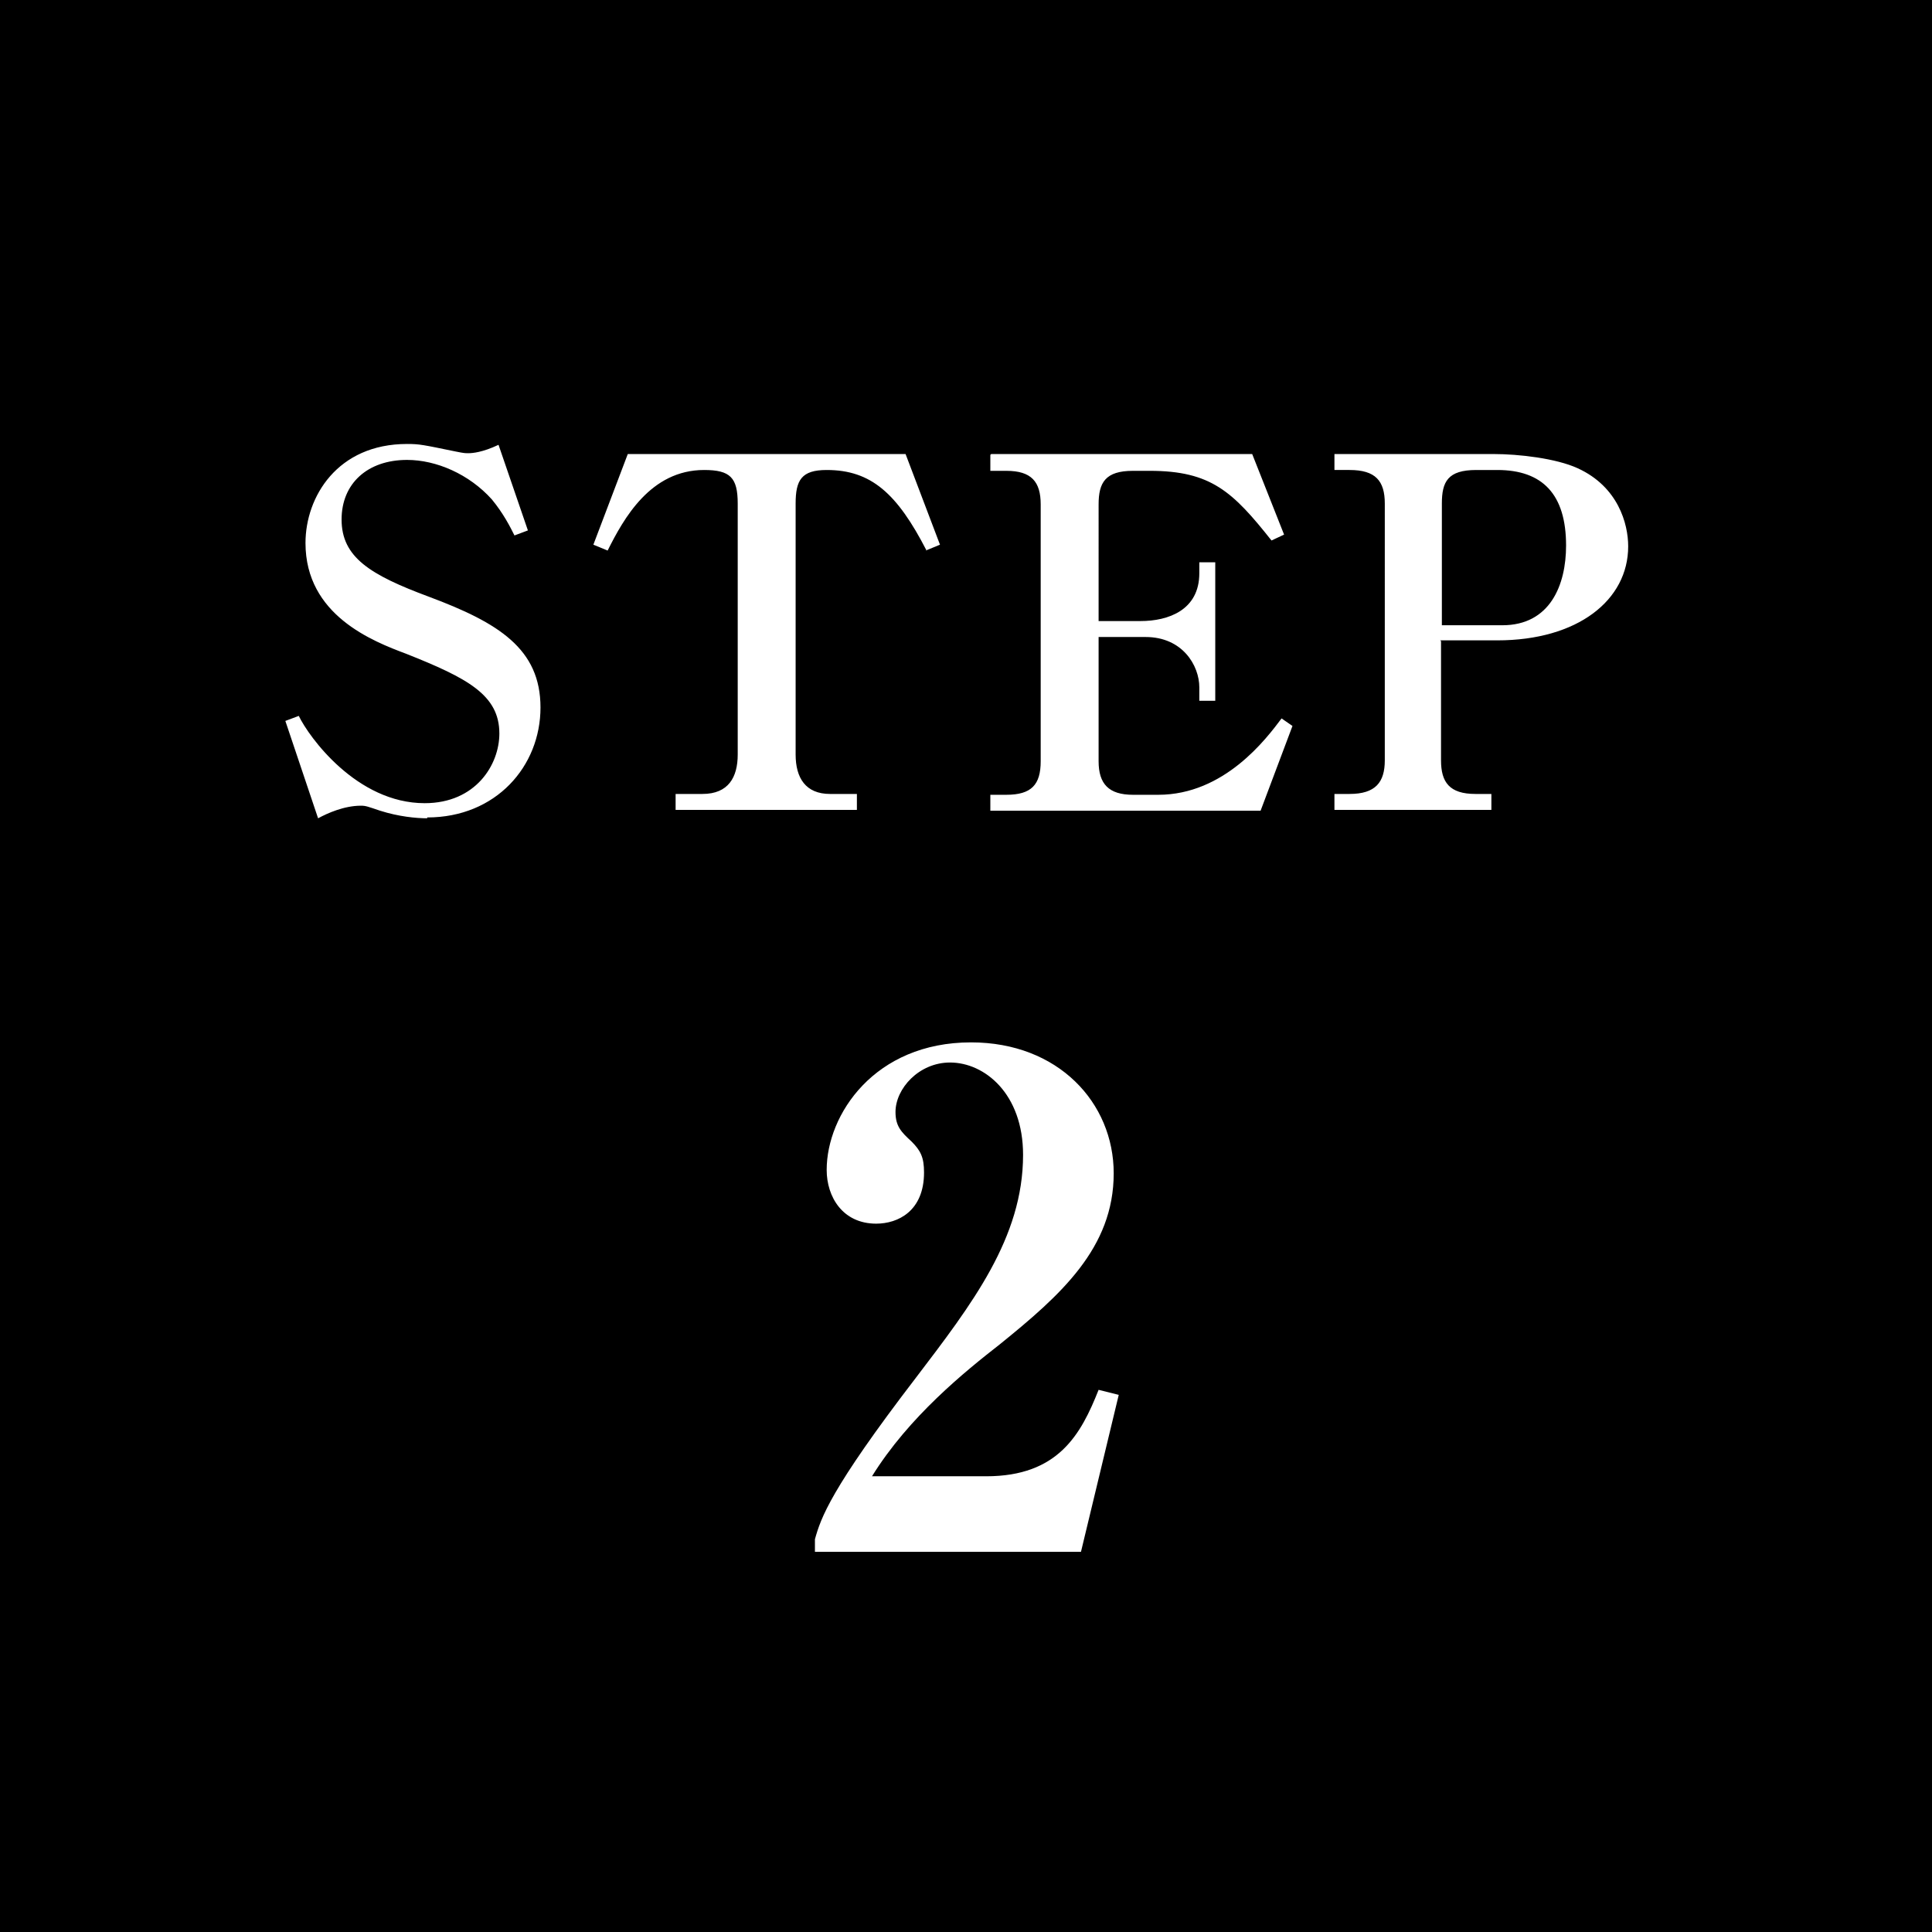 <svg id="_レイヤー_2" data-name="レイヤー 2" xmlns="http://www.w3.org/2000/svg" viewBox="0 0 23.02 23.02"><defs><style>.cls-1{fill:#fff}</style></defs><g id="_レイヤー_1-2" data-name="レイヤー 1"><path d="M0 0h23.02v23.02H0z"/><path class="cls-1" d="M5.09 9.75c-.13 0-.34-.02-.56-.09-.15-.05-.17-.06-.23-.06-.2 0-.4.09-.51.15L3.4 8.59l.16-.06c.12.25.69 1.04 1.5 1.04.61 0 .89-.46.89-.83 0-.46-.38-.66-1.11-.95-.4-.15-1.2-.46-1.2-1.32 0-.55.38-1.18 1.21-1.18.15 0 .19.01.58.09.1.02.11.02.15.02.05 0 .17-.01.36-.1l.35 1.02-.16.06c-.05-.1-.13-.26-.27-.43-.27-.3-.66-.47-1.01-.47-.47 0-.78.28-.78.71 0 .45.34.66 1.04.92.83.31 1.33.62 1.33 1.32s-.53 1.31-1.35 1.31zM11.04 6.56c-.35-.68-.66-.96-1.19-.96-.3 0-.37.12-.37.4v2.99c0 .28.12.47.41.47h.32v.19H8.05v-.19h.32c.31 0 .42-.2.42-.47V6c0-.31-.09-.4-.4-.4-.64 0-.96.58-1.15.96l-.17-.07.41-1.08h3.31l.41 1.08-.17.07zM11.81 5.41h3.11l.38.96-.15.07c-.46-.58-.72-.83-1.45-.83h-.2c-.33 0-.41.14-.41.4V7.4h.5c.33 0 .7-.13.7-.57V6.7h.19v1.65h-.19v-.16c0-.26-.2-.6-.64-.6h-.56v1.48c0 .27.12.4.41.4h.3c.79 0 1.29-.67 1.47-.91l.13.09-.38 1.01H11.8v-.19h.19c.3 0 .41-.12.41-.4V6.01c0-.27-.11-.4-.41-.4h-.19v-.19zM17.17 7.64v1.42c0 .26.1.4.41.4h.19v.19H15.9v-.19h.18c.31 0 .42-.14.42-.4V6c0-.27-.11-.4-.42-.4h-.18v-.19h1.9c.29 0 .74.05 1 .17.48.22.6.66.6.93 0 .64-.6 1.12-1.56 1.12h-.68zm0-.19h.73c.57 0 .76-.48.76-.95 0-.61-.28-.9-.82-.9h-.25c-.34 0-.41.14-.41.4v1.45zM9.71 18.34c.07-.25.18-.59 1.2-1.92.67-.88 1.28-1.67 1.28-2.66 0-.73-.46-1.1-.87-1.1-.37 0-.65.31-.65.59 0 .17.07.24.19.35.11.11.15.19.15.37 0 .46-.31.61-.57.61-.4 0-.59-.32-.59-.64 0-.66.57-1.52 1.72-1.52 1.04 0 1.7.72 1.7 1.56 0 .89-.63 1.45-1.36 2.04-.41.32-1.08.86-1.52 1.57h1.36c.86 0 1.13-.5 1.34-1.03l.24.06-.45 1.87H9.71v-.16z"/></g></svg>